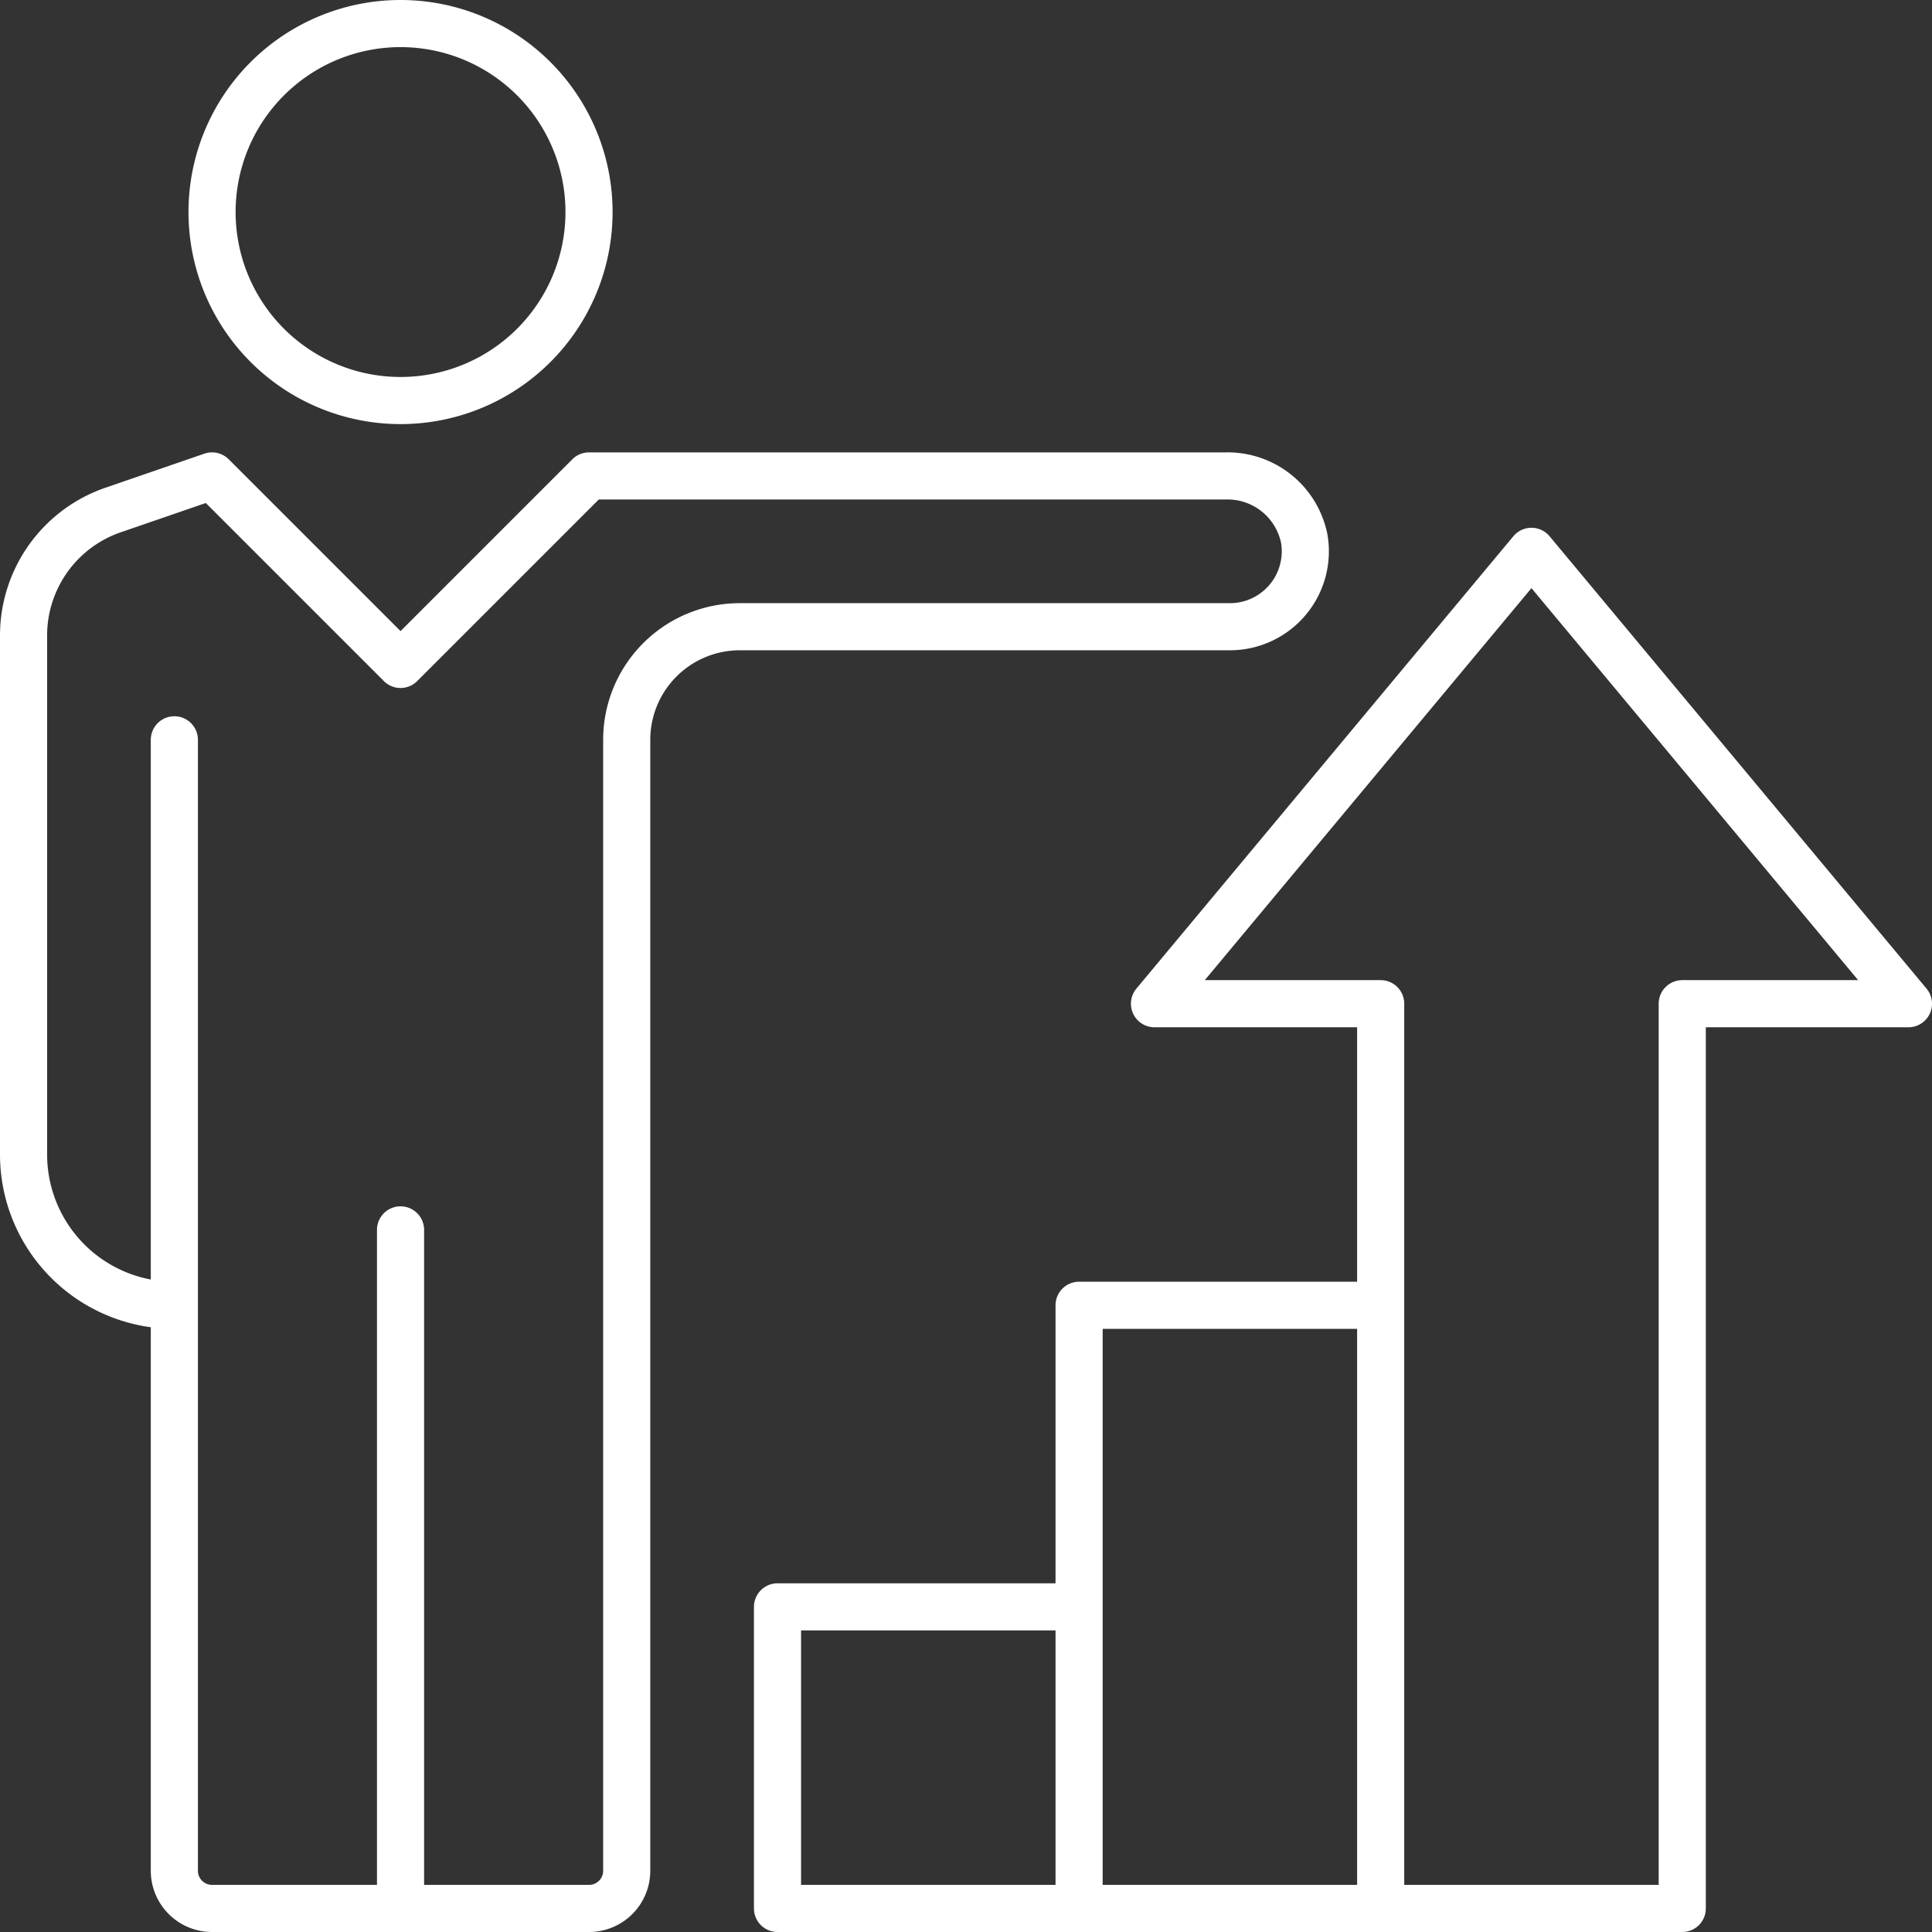 <svg xmlns="http://www.w3.org/2000/svg" width="41" height="41" viewBox="0 0 41 41">
  <rect x="0" y="0" width="41" height="41" fill="#333333" stroke="none"/>
  <g id="Person_with_Arrow" data-name="Person with Arrow" transform="translate(0.5 0.5)">
    <path id="Path_2036" data-name="Path 2036" d="M452.2,382.2A3.2,3.2,0,0,1,449,379V367.984a2.816,2.816,0,0,1,1.927-2.67L453,364.6l4,4,4-4h13.514a1.66,1.66,0,0,1,1.664,1.331A1.6,1.6,0,0,1,474.6,367.8H464.2a2.4,2.4,0,0,0-2.4,2.4v24a.8.8,0,0,1-.8.8h-8a.8.8,0,0,1-.8-.8v-24m4.8,10.4V395m0-40a4,4,0,1,0,4,4A4,4,0,0,0,457,355Zm14.4,33.6H465V395h6.4Zm6.4-6.4h-6.4V395h6.4Zm3.2-16-8,9.6h4.8V395h6.4V375.8H489Z" transform="translate(-449 -355)" fill="none" stroke="#fff" stroke-linecap="round" stroke-linejoin="round" stroke-width="1"/>
  </g>
</svg>
